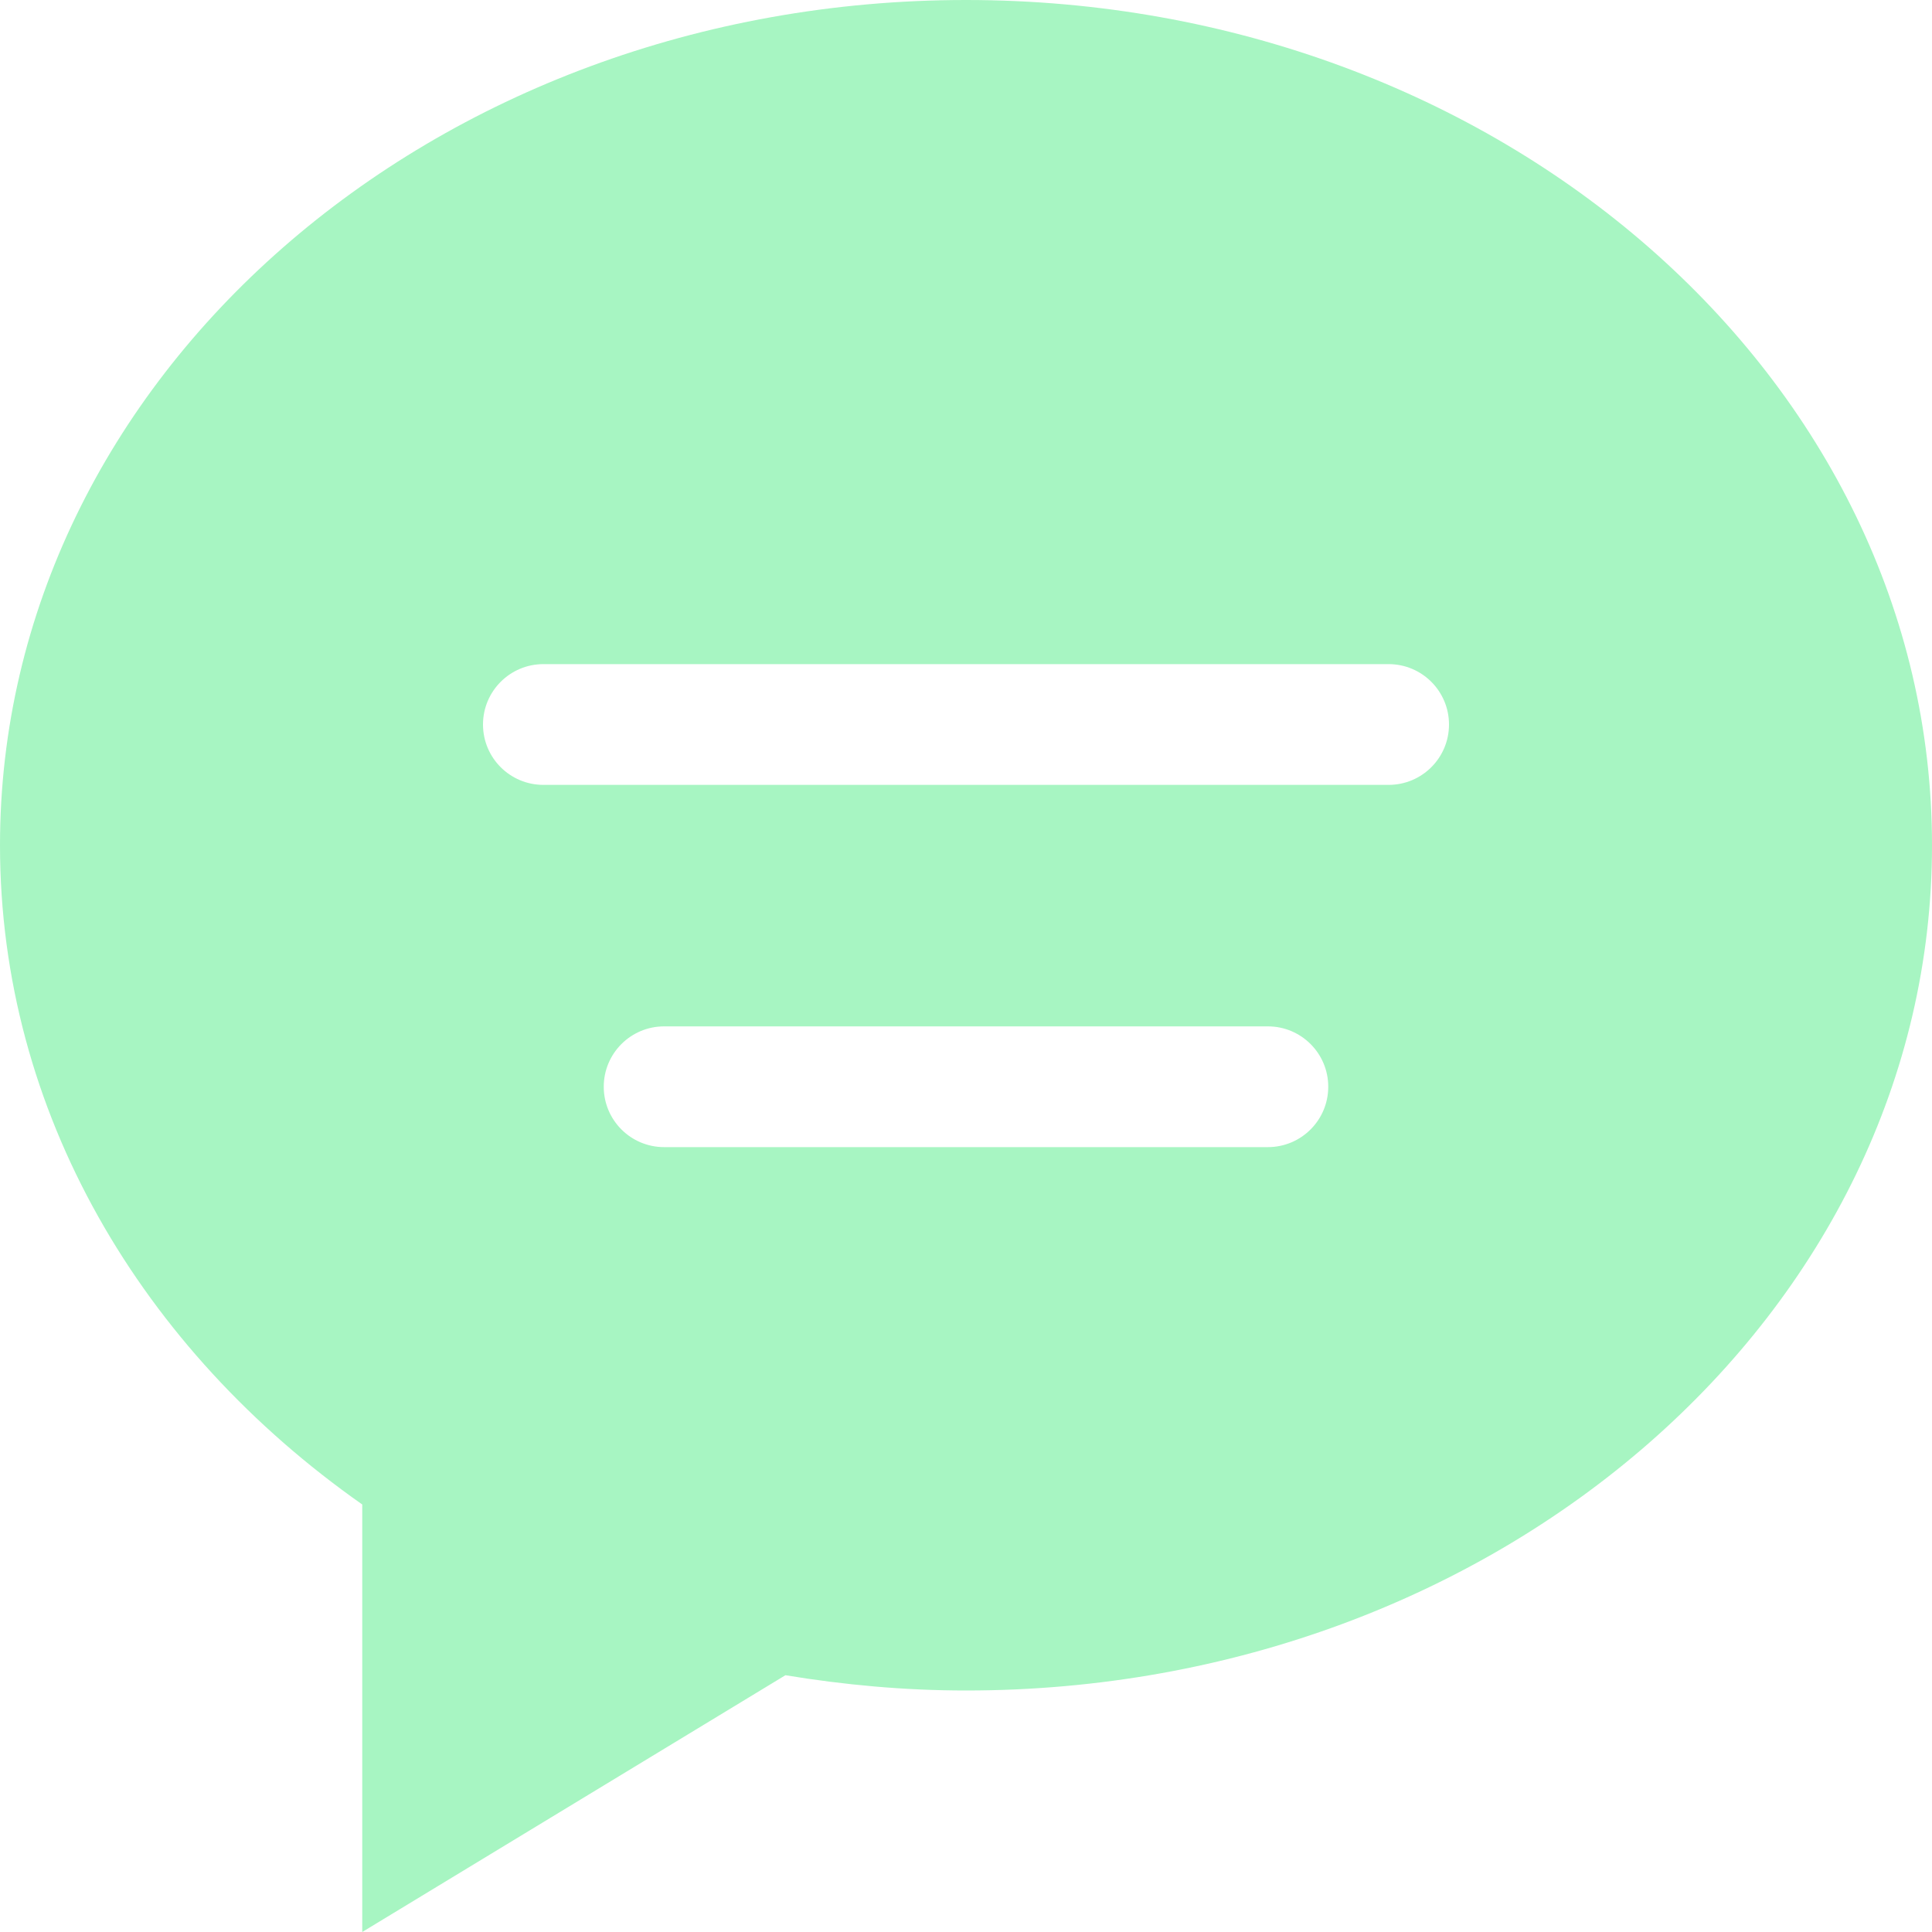<!DOCTYPE svg PUBLIC "-//W3C//DTD SVG 1.1//EN" "http://www.w3.org/Graphics/SVG/1.1/DTD/svg11.dtd">
<!-- Uploaded to: SVG Repo, www.svgrepo.com, Transformed by: SVG Repo Mixer Tools -->
<svg width="800px" height="800px" viewBox="0 0 32 32" version="1.1" xmlns="http://www.w3.org/2000/svg" xmlns:xlink="http://www.w3.org/1999/xlink" xmlns:sketch="http://www.bohemiancoding.com/sketch/ns" fill="#000000">
<g id="SVGRepo_bgCarrier" stroke-width="0"/>
<g id="SVGRepo_tracerCarrier" stroke-linecap="round" stroke-linejoin="round"/>
<g id="SVGRepo_iconCarrier"> <title>comment 2</title> <desc>Created with Sketch Beta.</desc> <defs> </defs> <g id="Page-1" stroke="none" stroke-width="1" fill="none" fill-rule="evenodd" sketch:type="MSPage"> <g id="Icon-Set-Filled" sketch:type="MSLayerGroup" transform="translate(-154, -257)" fill="#A7F5C2"> <path d="M177,270 L163,270 C162.448,270 162,269.553 162,269 C162,268.448 162.448,268 163,268 L177,268 C177.552,268 178,268.448 178,269 C178,269.553 177.552,270 177,270 L177,270 Z M175,276 L165,276 C164.448,276 164,275.553 164,275 C164,274.447 164.448,274 165,274 L175,274 C175.552,274 176,274.447 176,275 C176,275.553 175.552,276 175,276 L175,276 Z M170,257 C161.164,257 154,263.269 154,271 C154,275.419 156.345,279.354 160,281.919 L160,289 L167.009,284.747 C167.979,284.907 168.977,285 170,285 C178.836,285 186,278.732 186,271 C186,263.269 178.836,257 170,257 L170,257 Z" id="comment-2" sketch:type="MSShapeGroup"> </path> </g> </g> </g>
</svg>